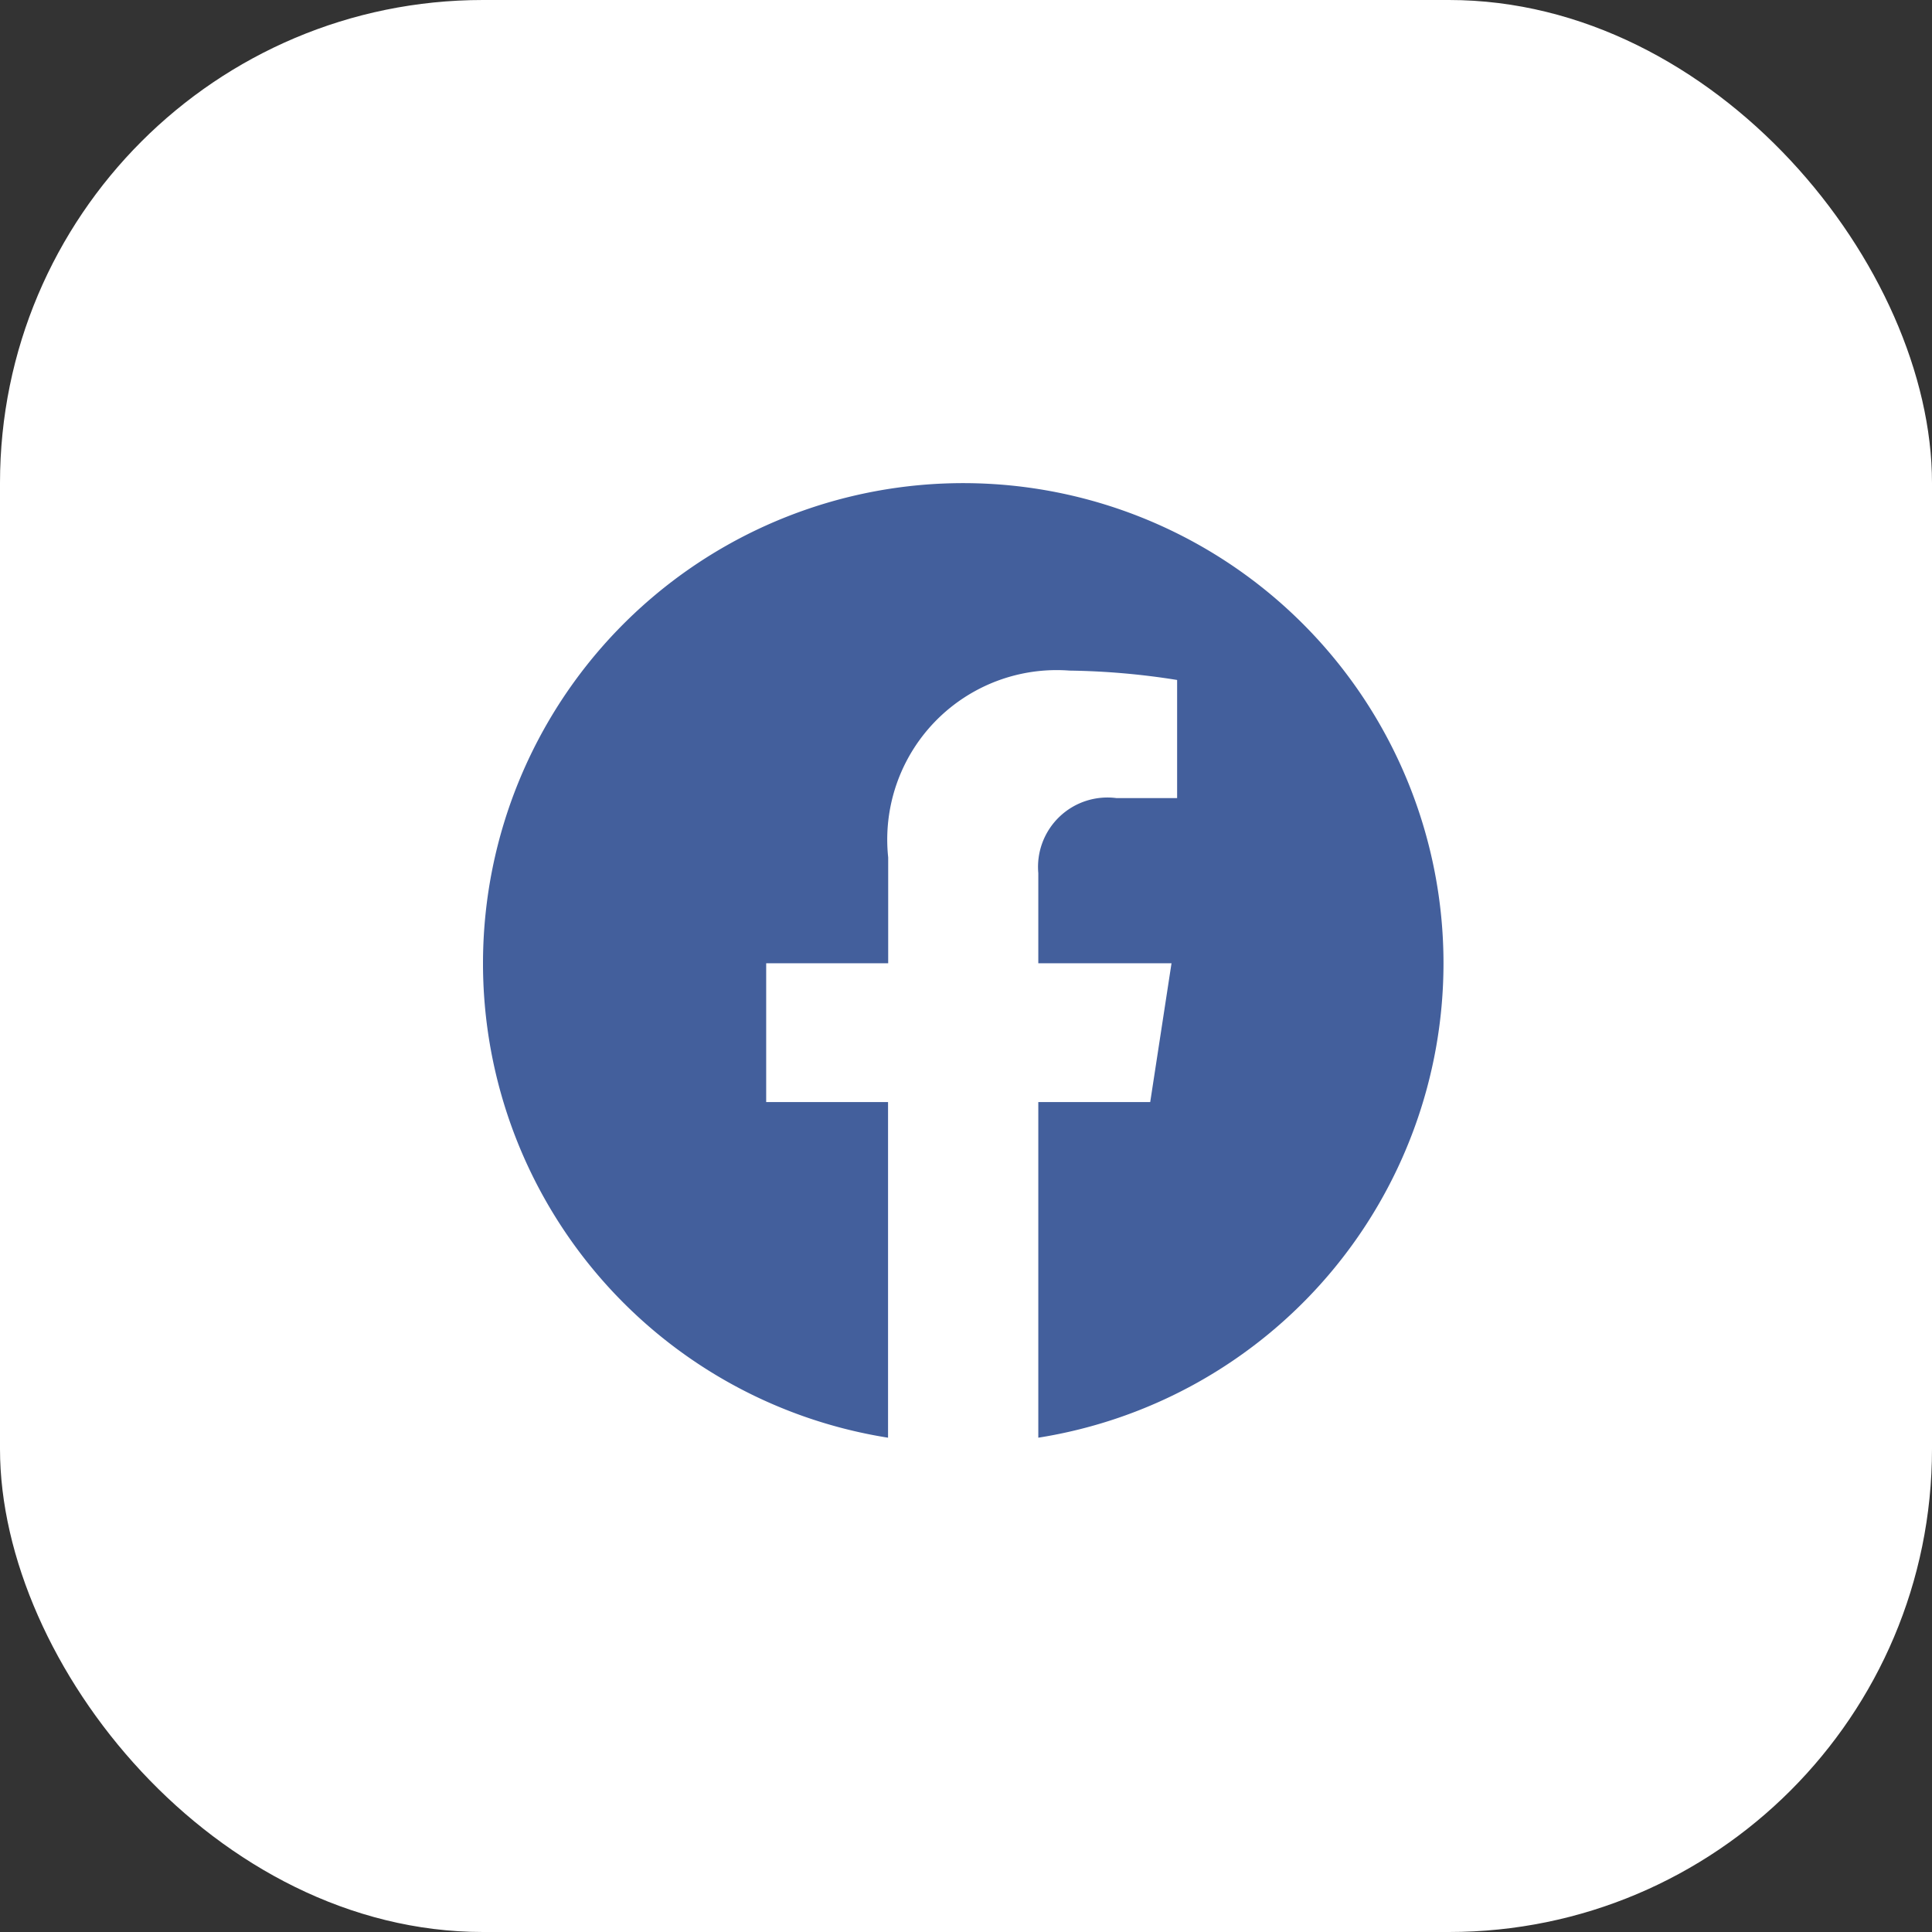 <svg xmlns="http://www.w3.org/2000/svg" width="40" height="40" viewBox="0 0 40 40">
  <rect x="0" y="0" width="40" height="40" fill="#333333" stroke="none"/>
  <g id="Group_11" data-name="Group 11" transform="translate(17908 7174)">
    <g id="Group_9" data-name="Group 9">
      <rect id="Rectangle_12" data-name="Rectangle 12" width="40" height="40" rx="10" transform="translate(-17908 -7174)" fill="#fff"/>
      <path id="Icon_awesome-facebook" data-name="Icon awesome-facebook" d="M20.449,10.506a9.943,9.943,0,1,0-11.5,9.823V13.38H6.426V10.506H8.952V8.315a3.508,3.508,0,0,1,3.756-3.868,15.3,15.3,0,0,1,2.226.194V7.087H13.68A1.437,1.437,0,0,0,12.06,8.64v1.866h2.758l-.441,2.874H12.06v6.949A9.947,9.947,0,0,0,20.449,10.506Z" transform="translate(-17898.563 -7164.563)" fill="#435f9c"/>
    </g>
  </g>
</svg>

